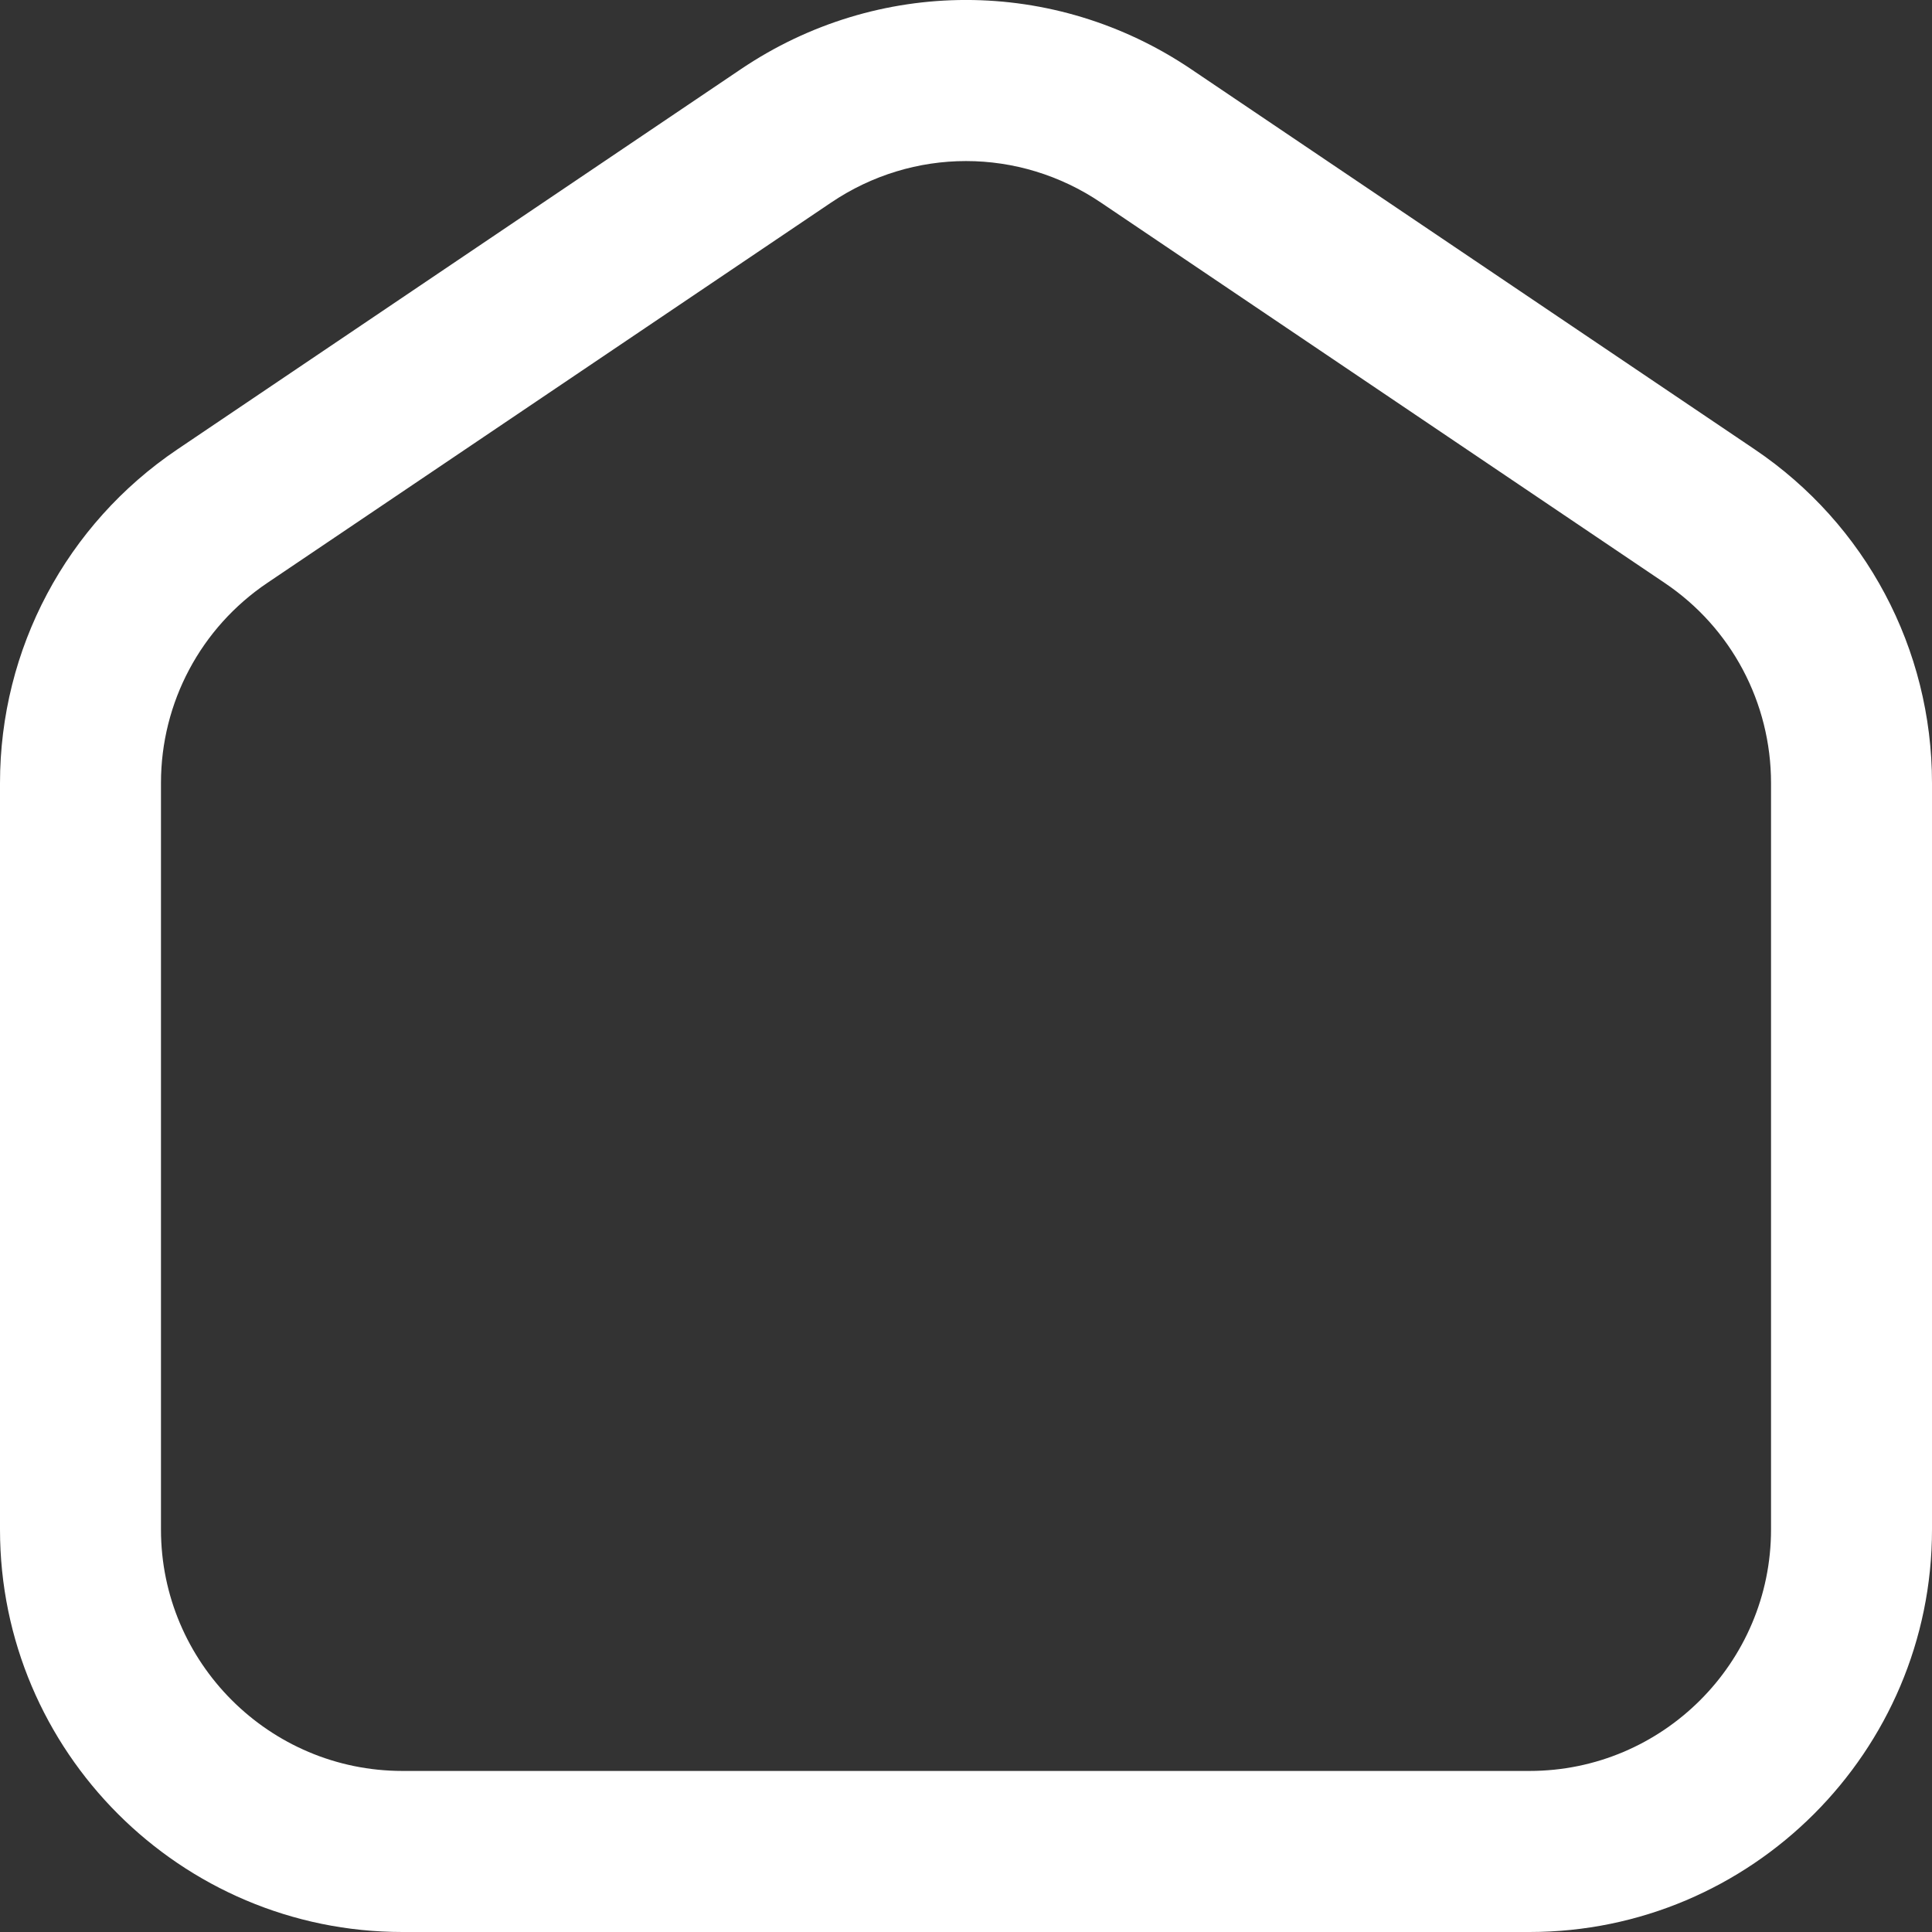<svg width="22" height="22" viewBox="0 0 22 22" fill="none" xmlns="http://www.w3.org/2000/svg">
<rect x="0" y="0" width="22" height="22" fill="#333333" stroke="none"/>
<path d="M17.417 22H4.583C2.056 22 0 19.944 0 17.418V8.916C0 7.39 0.755 5.97 2.02 5.117L8.436 0.788C9.993 -0.263 12.007 -0.263 13.564 0.788L19.981 5.117C21.245 5.97 22 7.389 22 8.916V17.418C22 19.944 19.944 22 17.417 22ZM11 1.834C10.465 1.834 9.929 1.992 9.462 2.308L3.045 6.637C2.286 7.148 1.833 8 1.833 8.915V17.417C1.833 18.933 3.067 20.166 4.583 20.166H17.417C18.933 20.166 20.167 18.933 20.167 17.417V8.916C20.167 8.001 19.714 7.148 18.956 6.638L12.538 2.308C12.071 1.992 11.535 1.834 11 1.834Z" fill="white"/>
</svg>
